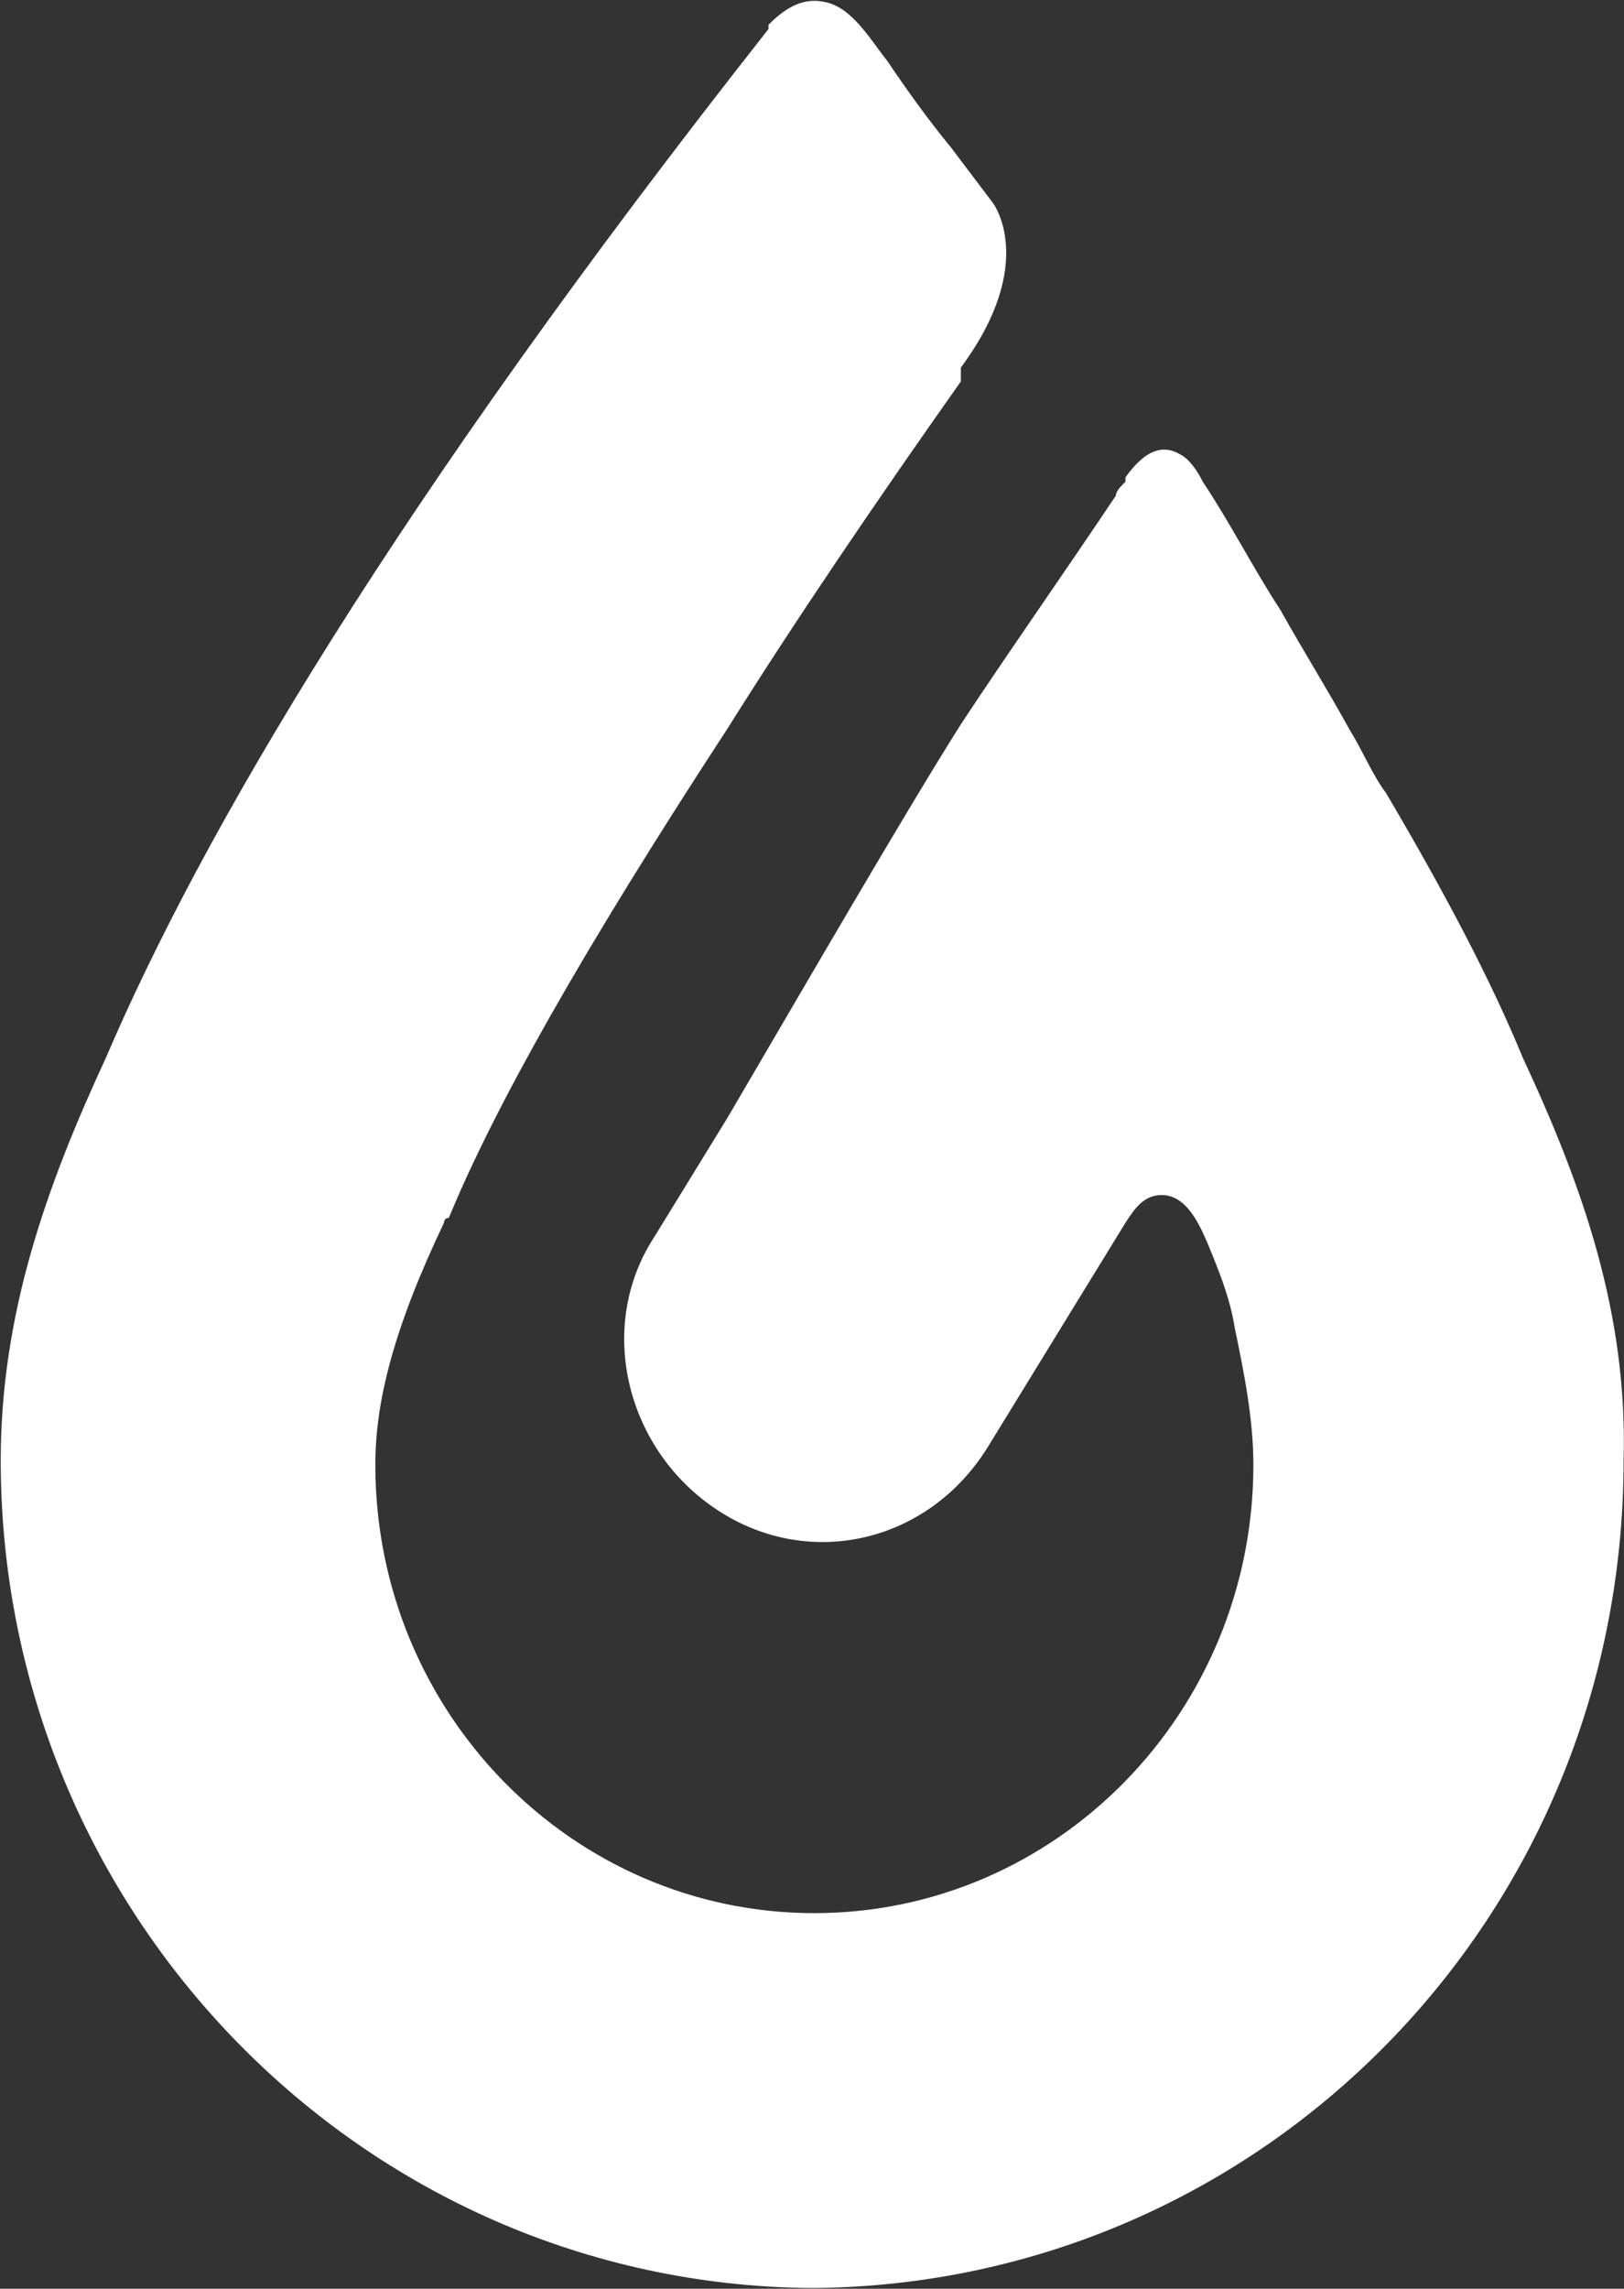 <svg version="1.2" xmlns="http://www.w3.org/2000/svg" viewBox="0 0 1549 2182" width="1549" height="2182">
	<rect x="0" y="0" width="1549" height="2182" fill="#333333" stroke="none"/>
	<title>1548</title>
	<style>
		.s0 { fill: #ffffff } 
	</style>
	<g id="XMLID_52_">
		<g id="XMLID_53_">
			<path id="XMLID_101_" class="s0" d="m1452.6 1008.7c-30.5-74.2-74.2-157.1-130.6-252.7-13.2-17.7-21.9-39.6-35.1-61-21.8-39.6-43.7-74.2-65.5-113.3-25.9-39.6-47.8-82.9-74.2-122.5-4.1-8.6-12.7-21.8-21.4-25.9-21.8-13.2-39.6 4.1-52.3 21.8 0 0 0 0 0 4.1-4.6 4.6-9.1 9.1-9.1 13.2-52.4 78.3-104.7 152.5-147.9 218.1-52.4 82.8-148.4 248.5-222.6 375.1l-69.6 113.3c-56.9 86.9-26.4 204.8 60.9 261.3 87.4 56.9 200.8 30.5 257.2-61l131.1-213.5c8.6-13.2 17.3-26.4 34.6-26.4 26.4 0 39.1 35 48.2 56.9 8.7 21.8 17.3 43.7 21.4 69.6 9.1 43.7 17.8 87.4 17.8 130.7 0 235.8-187.6 427.4-418.8 427.4-231.2 0-418.7-191.6-418.7-427.4 0-61 17.8-130.7 65.5-230.8 0 0 0-4.6 4.6-4.6 43.2-104.7 126.1-252.6 265.8-466.5 65.5-104.3 139.7-213.5 222.6-331 0-9.1 0-9.1 0-13.2 74.1-100.1 30.5-157 30.5-157l-39.6-52.4c-21.4-25.9-43.3-56.4-61-82.8-17.3-21.9-34.6-52.4-61-56.5-21.9-4.5-39.2 8.7-52.4 21.9v4.1c-357.2 453.4-540.7 767.5-632.1 981-56.5 121.9-100.2 243.9-100.2 383.7 0 431.5 344.6 784.8 771.9 788.9h4.1c427.4-4.1 771.9-353.3 771.9-788.9 4.1-139.8-39.1-261.8-96-383.7z"/>
		</g>
	</g>
</svg>